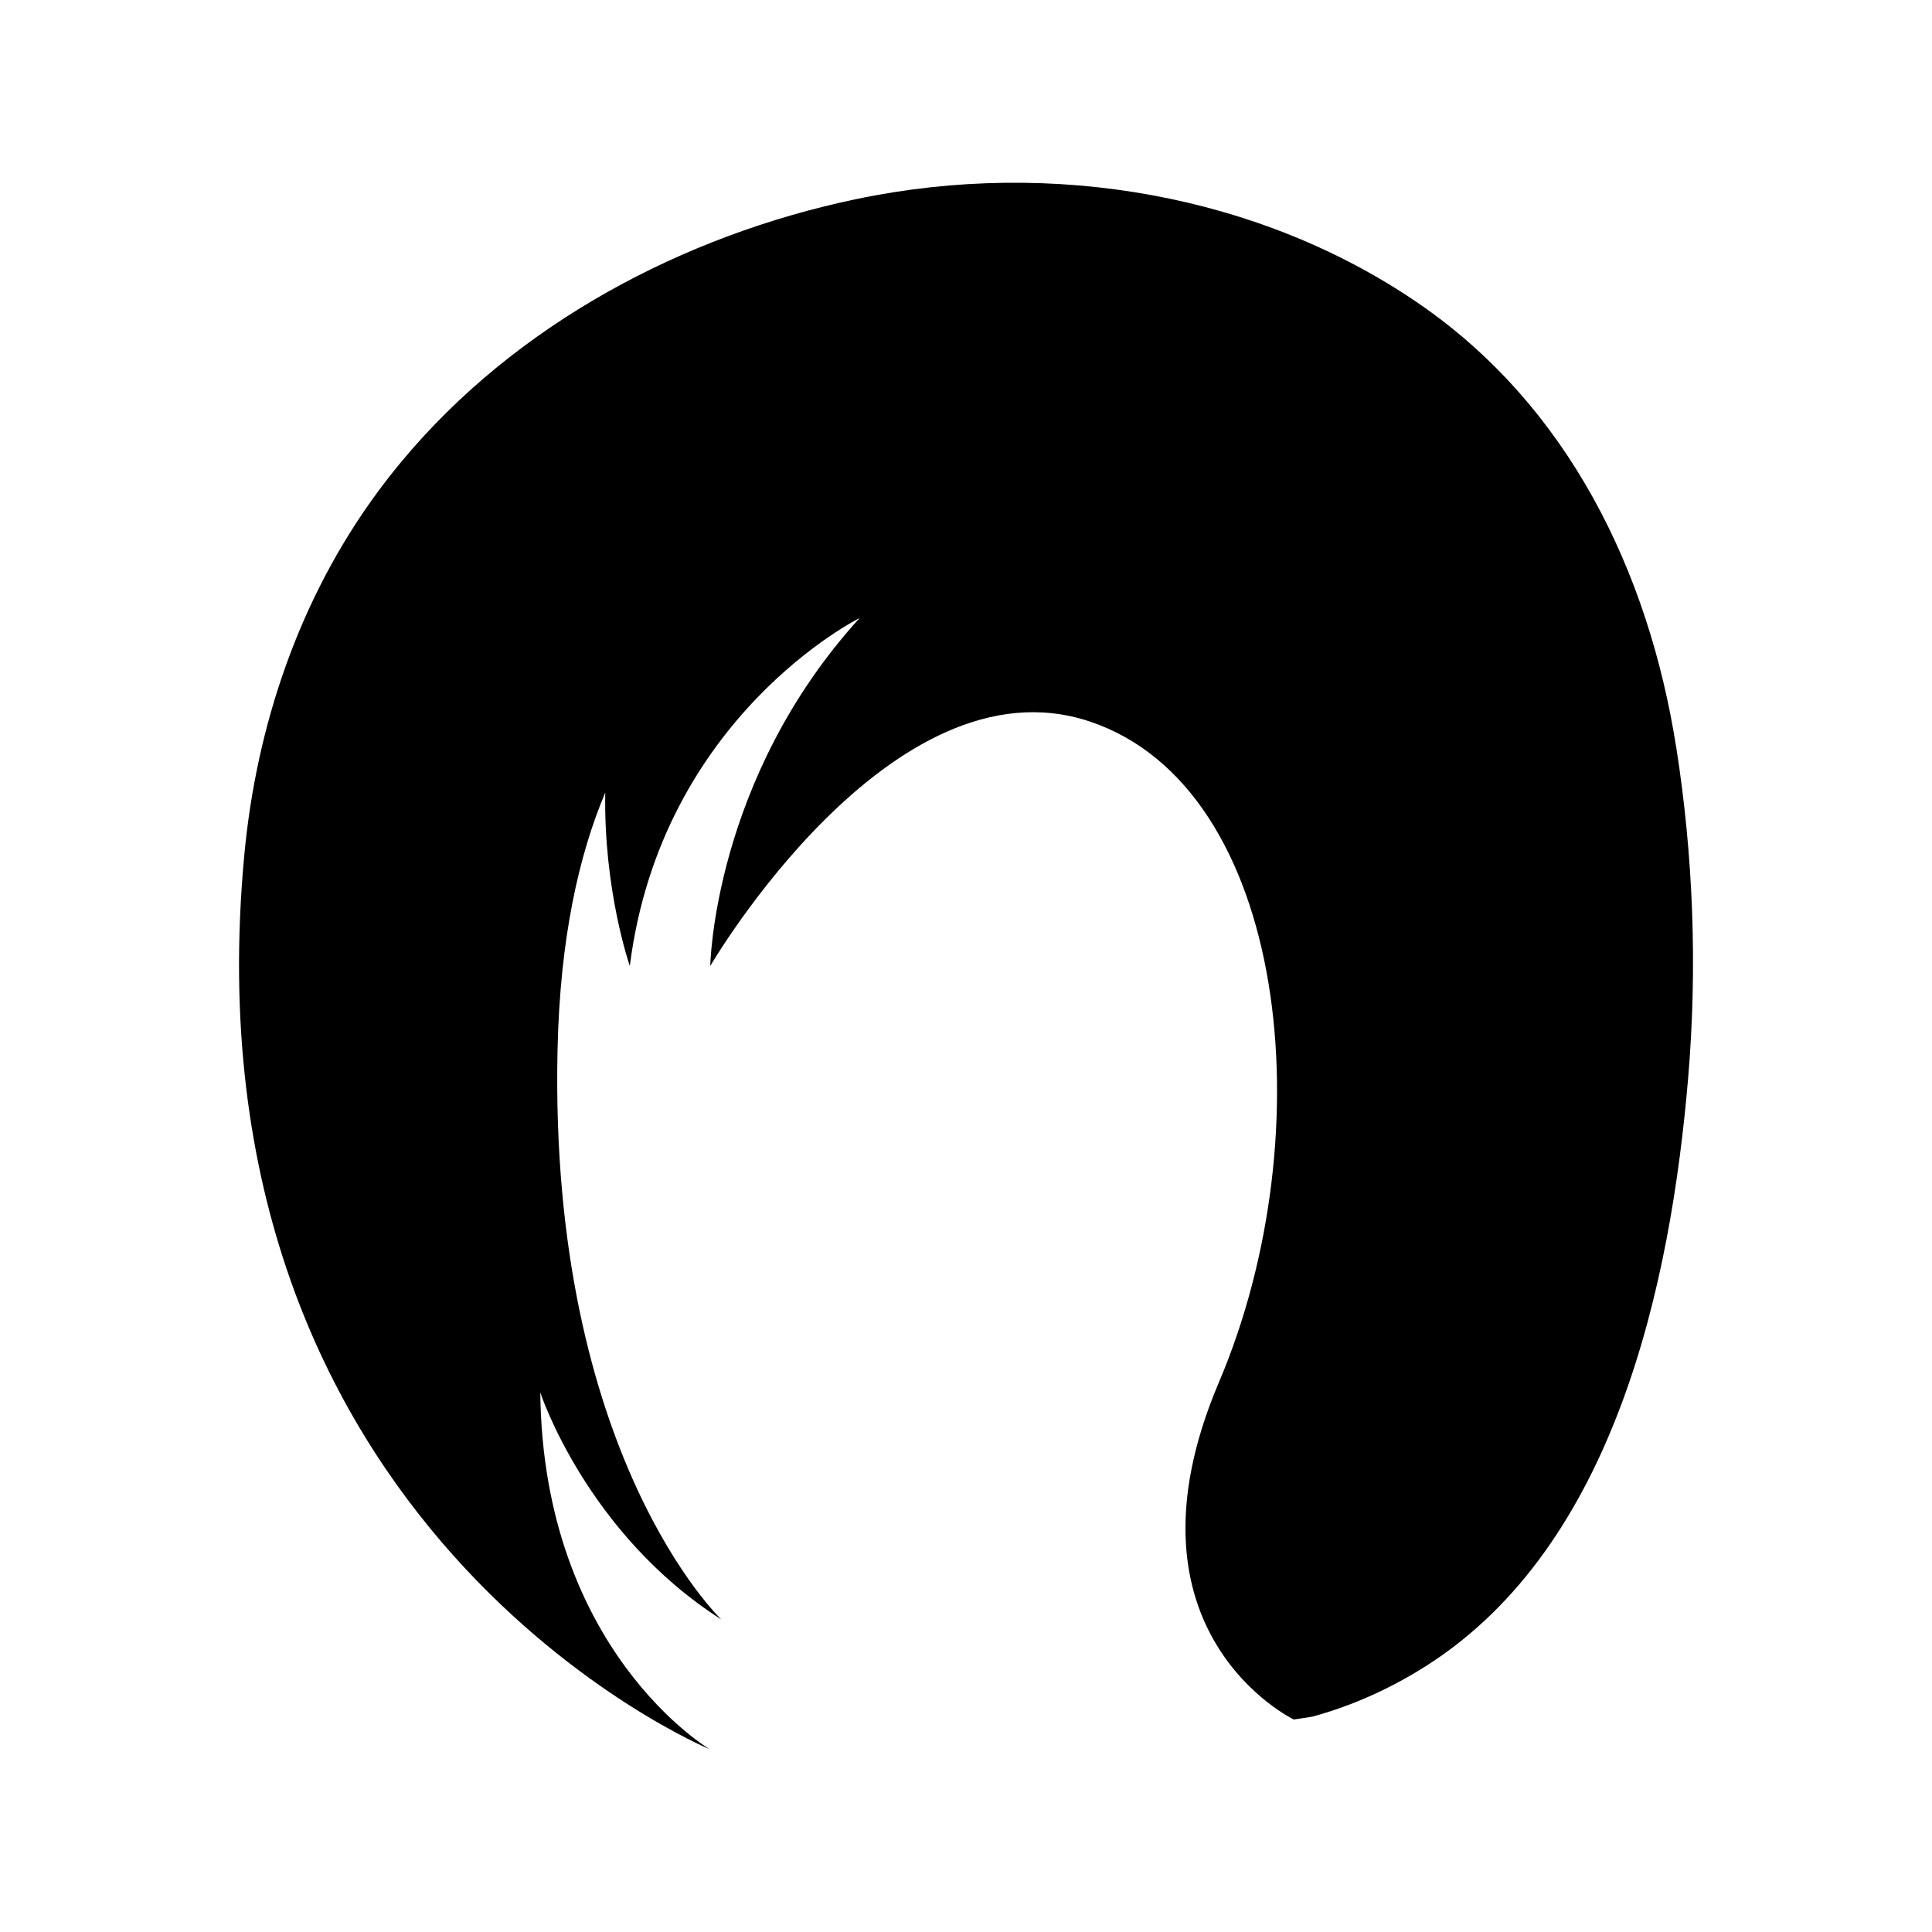 <?xml version="1.0" encoding="UTF-8"?>
<!-- Uploaded to: SVG Repo, www.svgrepo.com, Generator: SVG Repo Mixer Tools -->
<svg fill="#000000" width="800px" height="800px" version="1.1" viewBox="144 144 512 512" xmlns="http://www.w3.org/2000/svg">
 <path d="m588.22 342.09c-7.336-46.699-28.672-90.602-68.488-117.83-41.82-28.594-96.77-38.371-148.72-27.516-45.984 9.613-90.438 33.215-120.68 69.66-2.211 2.664-4.348 5.394-6.398 8.188-20.578 28.004-31.969 61.566-35.195 96.023-16.754 178.96 123.32 236.94 123.32 236.94s-44.117-26-44.879-94.535c0 0 12.184 37.312 47.977 60.16 0 0-45.691-43.406-43.406-150.78 0.633-29.809 5.699-51.883 12.648-68.359-0.449 26.059 6.508 45.949 6.508 45.949 8.379-66.18 60.922-92.215 60.922-92.215-38.836 42.645-39.598 92.215-39.598 92.215s47.977-82.316 100.52-64.801c52.547 17.516 62.445 108.9 34.27 175.15-28.176 66.254 19.84 89.348 19.84 89.348 2.41-0.367 4.582-0.664 5.066-0.797 10.695-2.914 20.93-7.594 30.266-13.559 49.797-31.828 64.598-101.12 69.203-155.85 2.445-29.129 1.359-58.59-3.164-87.391z"/>
</svg>